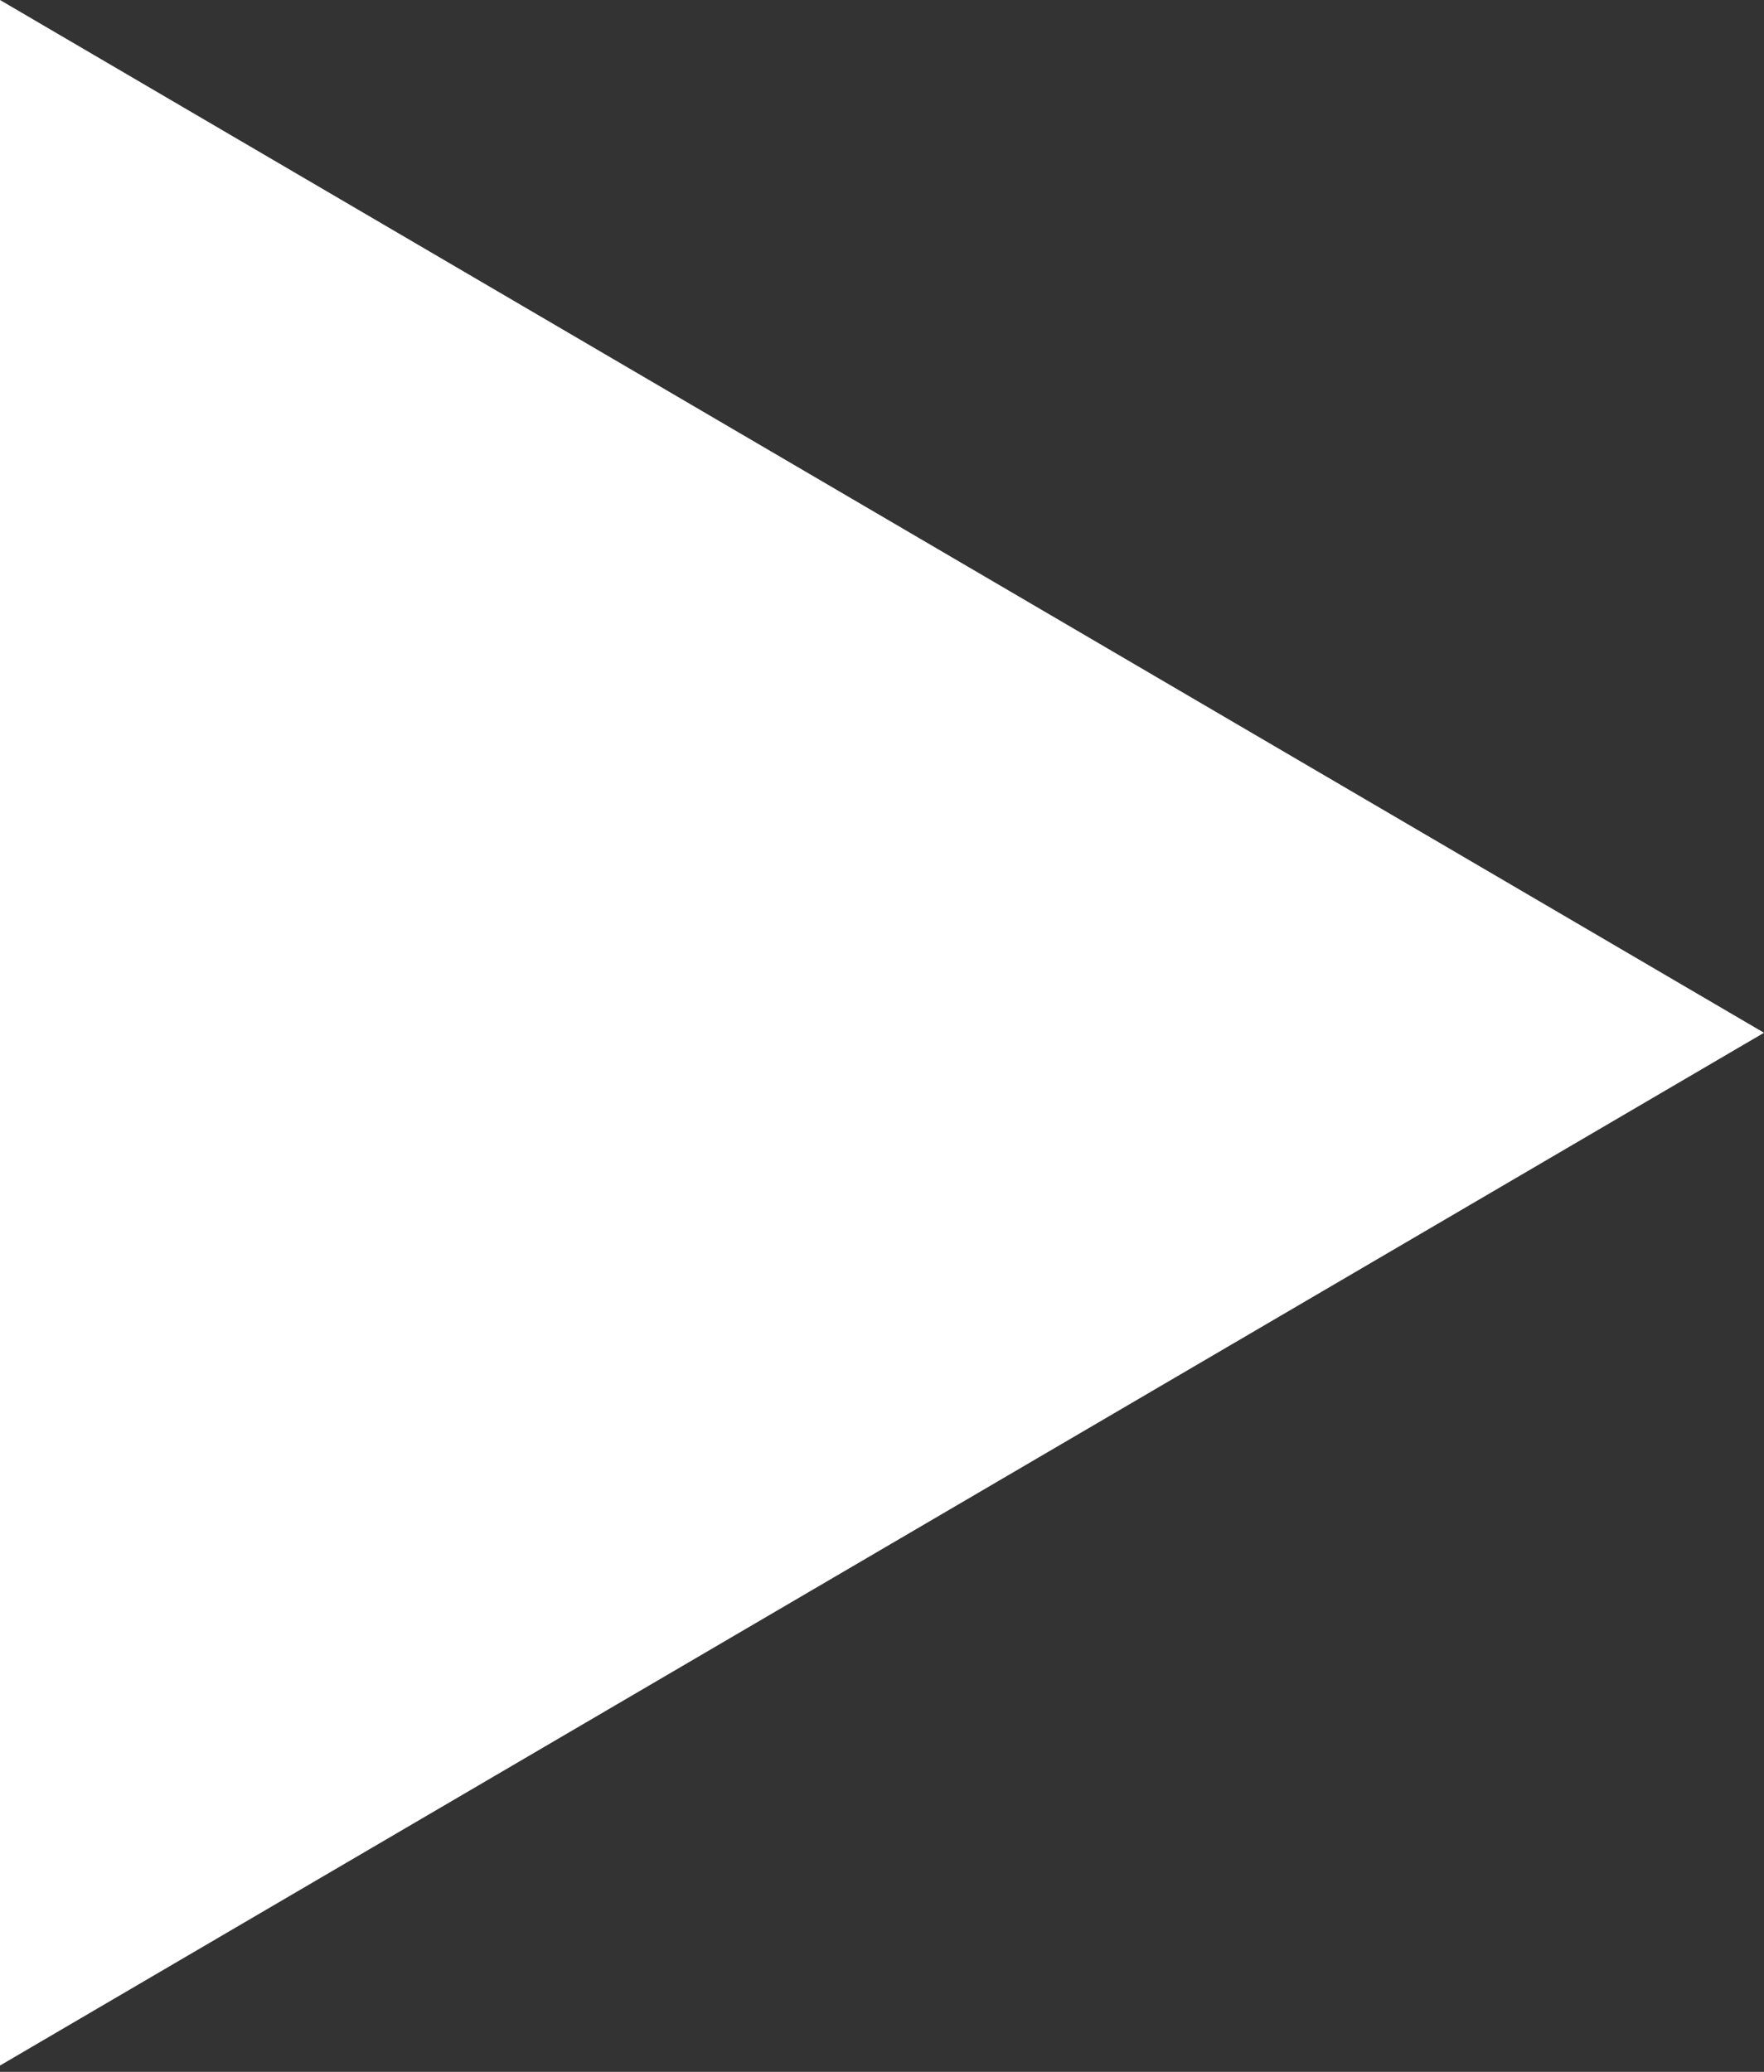 <?xml version="1.0" encoding="UTF-8"?> <svg xmlns="http://www.w3.org/2000/svg" width="109" height="128" viewBox="0 0 109 128" fill="none"><rect x="0" y="0" width="109" height="128" fill="#333333" stroke="none"/> <path d="M109 63.805L4.79016e-05 127.61L5.34795e-05 -4.76454e-06L109 63.805Z" fill="white"></path> </svg> 
